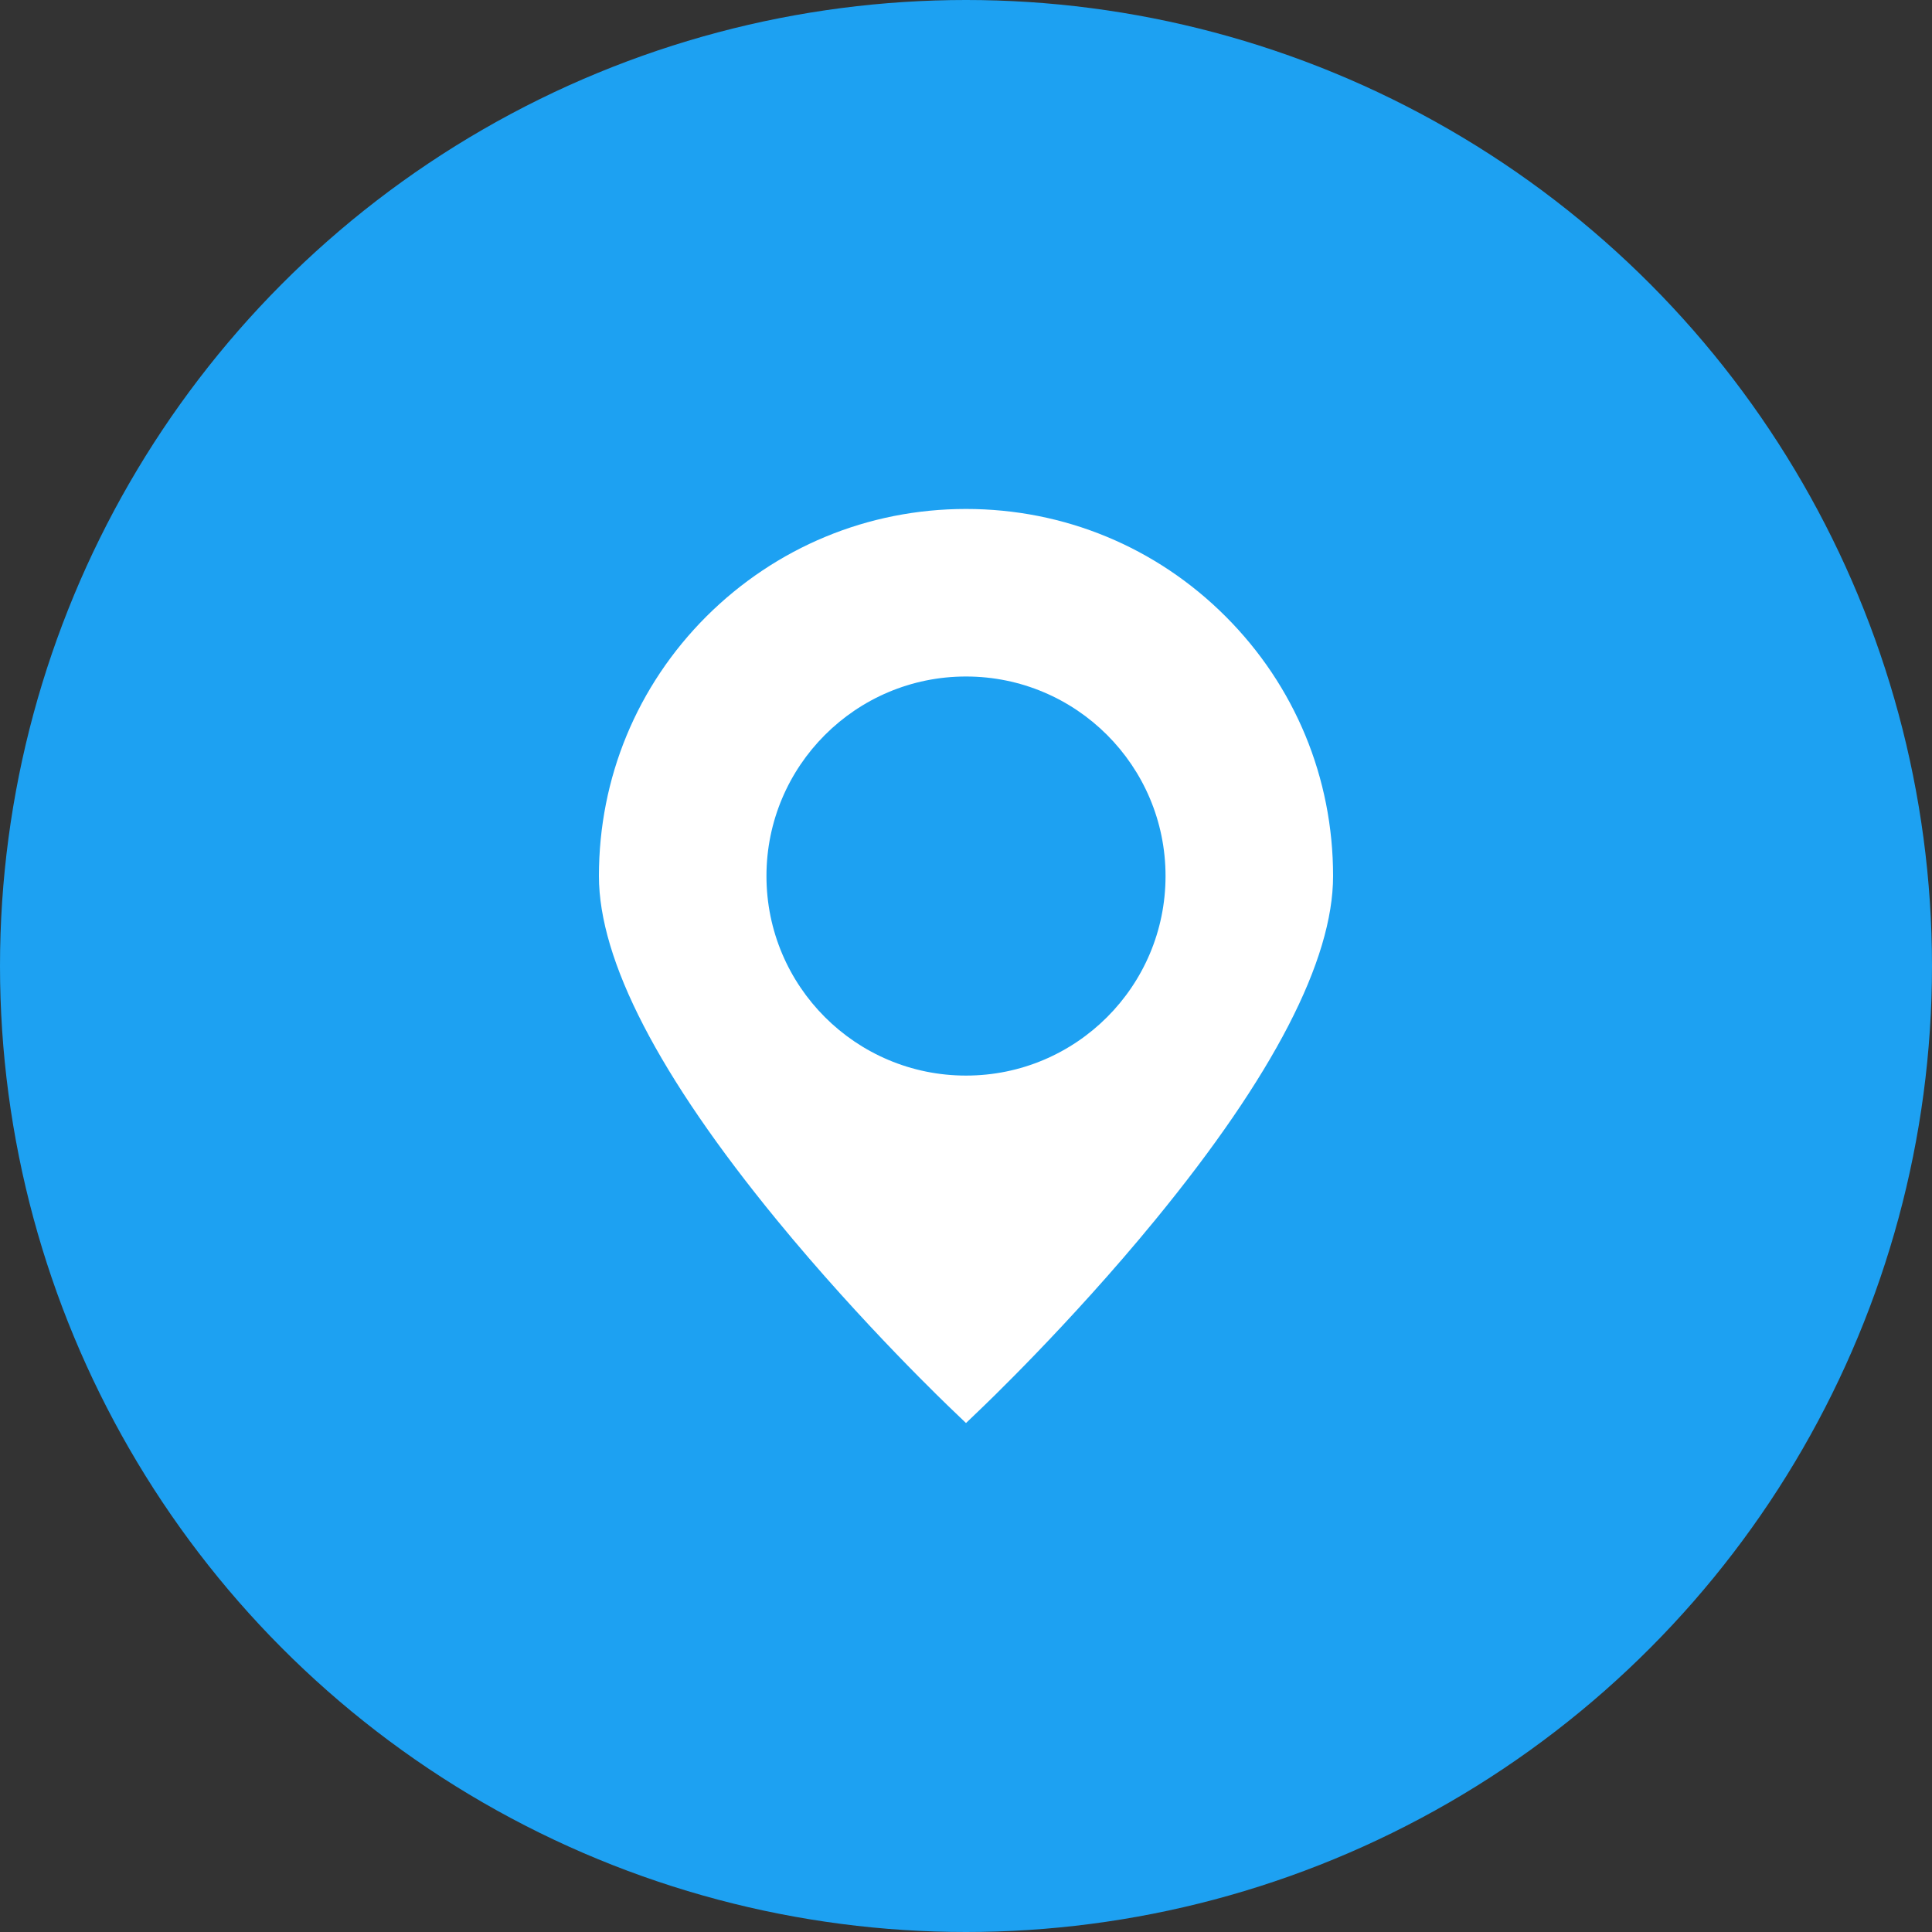 <?xml version="1.0" encoding="utf-8"?>
<!-- Generator: Adobe Illustrator 24.0.1, SVG Export Plug-In . SVG Version: 6.00 Build 0)  -->
<svg version="1.1" id="Layer_1" xmlns="http://www.w3.org/2000/svg" xmlns:xlink="http://www.w3.org/1999/xlink" x="0px" y="0px"
	 viewBox="0 0 64 64" style="enable-background:new 0 0 64 64;" xml:space="preserve">
<rect x="0" y="0" width="64" height="64" fill="#333333" stroke="none"/>
<style type="text/css">
	.st0{fill:#1DA1F2;}
	.st1{fill:#FFFFFF;}
</style>
<g>
	<circle class="st0" cx="32" cy="32" r="32"/>
	<path class="st1" d="M40.6,20.42c-2.3-2.3-5.35-3.56-8.6-3.56s-6.3,1.27-8.6,3.56c-2.3,2.3-3.56,5.35-3.56,8.6
		c0,2.79,1.98,6.62,5.89,11.39c2.86,3.49,5.76,6.24,5.79,6.27L32,47.14l0.48-0.46c0.03-0.03,2.93-2.78,5.79-6.27
		c3.91-4.77,5.89-8.6,5.89-11.39C44.16,25.77,42.9,22.72,40.6,20.42z M32,22.41c3.65,0,6.61,2.96,6.61,6.61s-2.96,6.61-6.61,6.61
		s-6.61-2.96-6.61-6.61S28.35,22.41,32,22.41z"/>
</g>
</svg>
